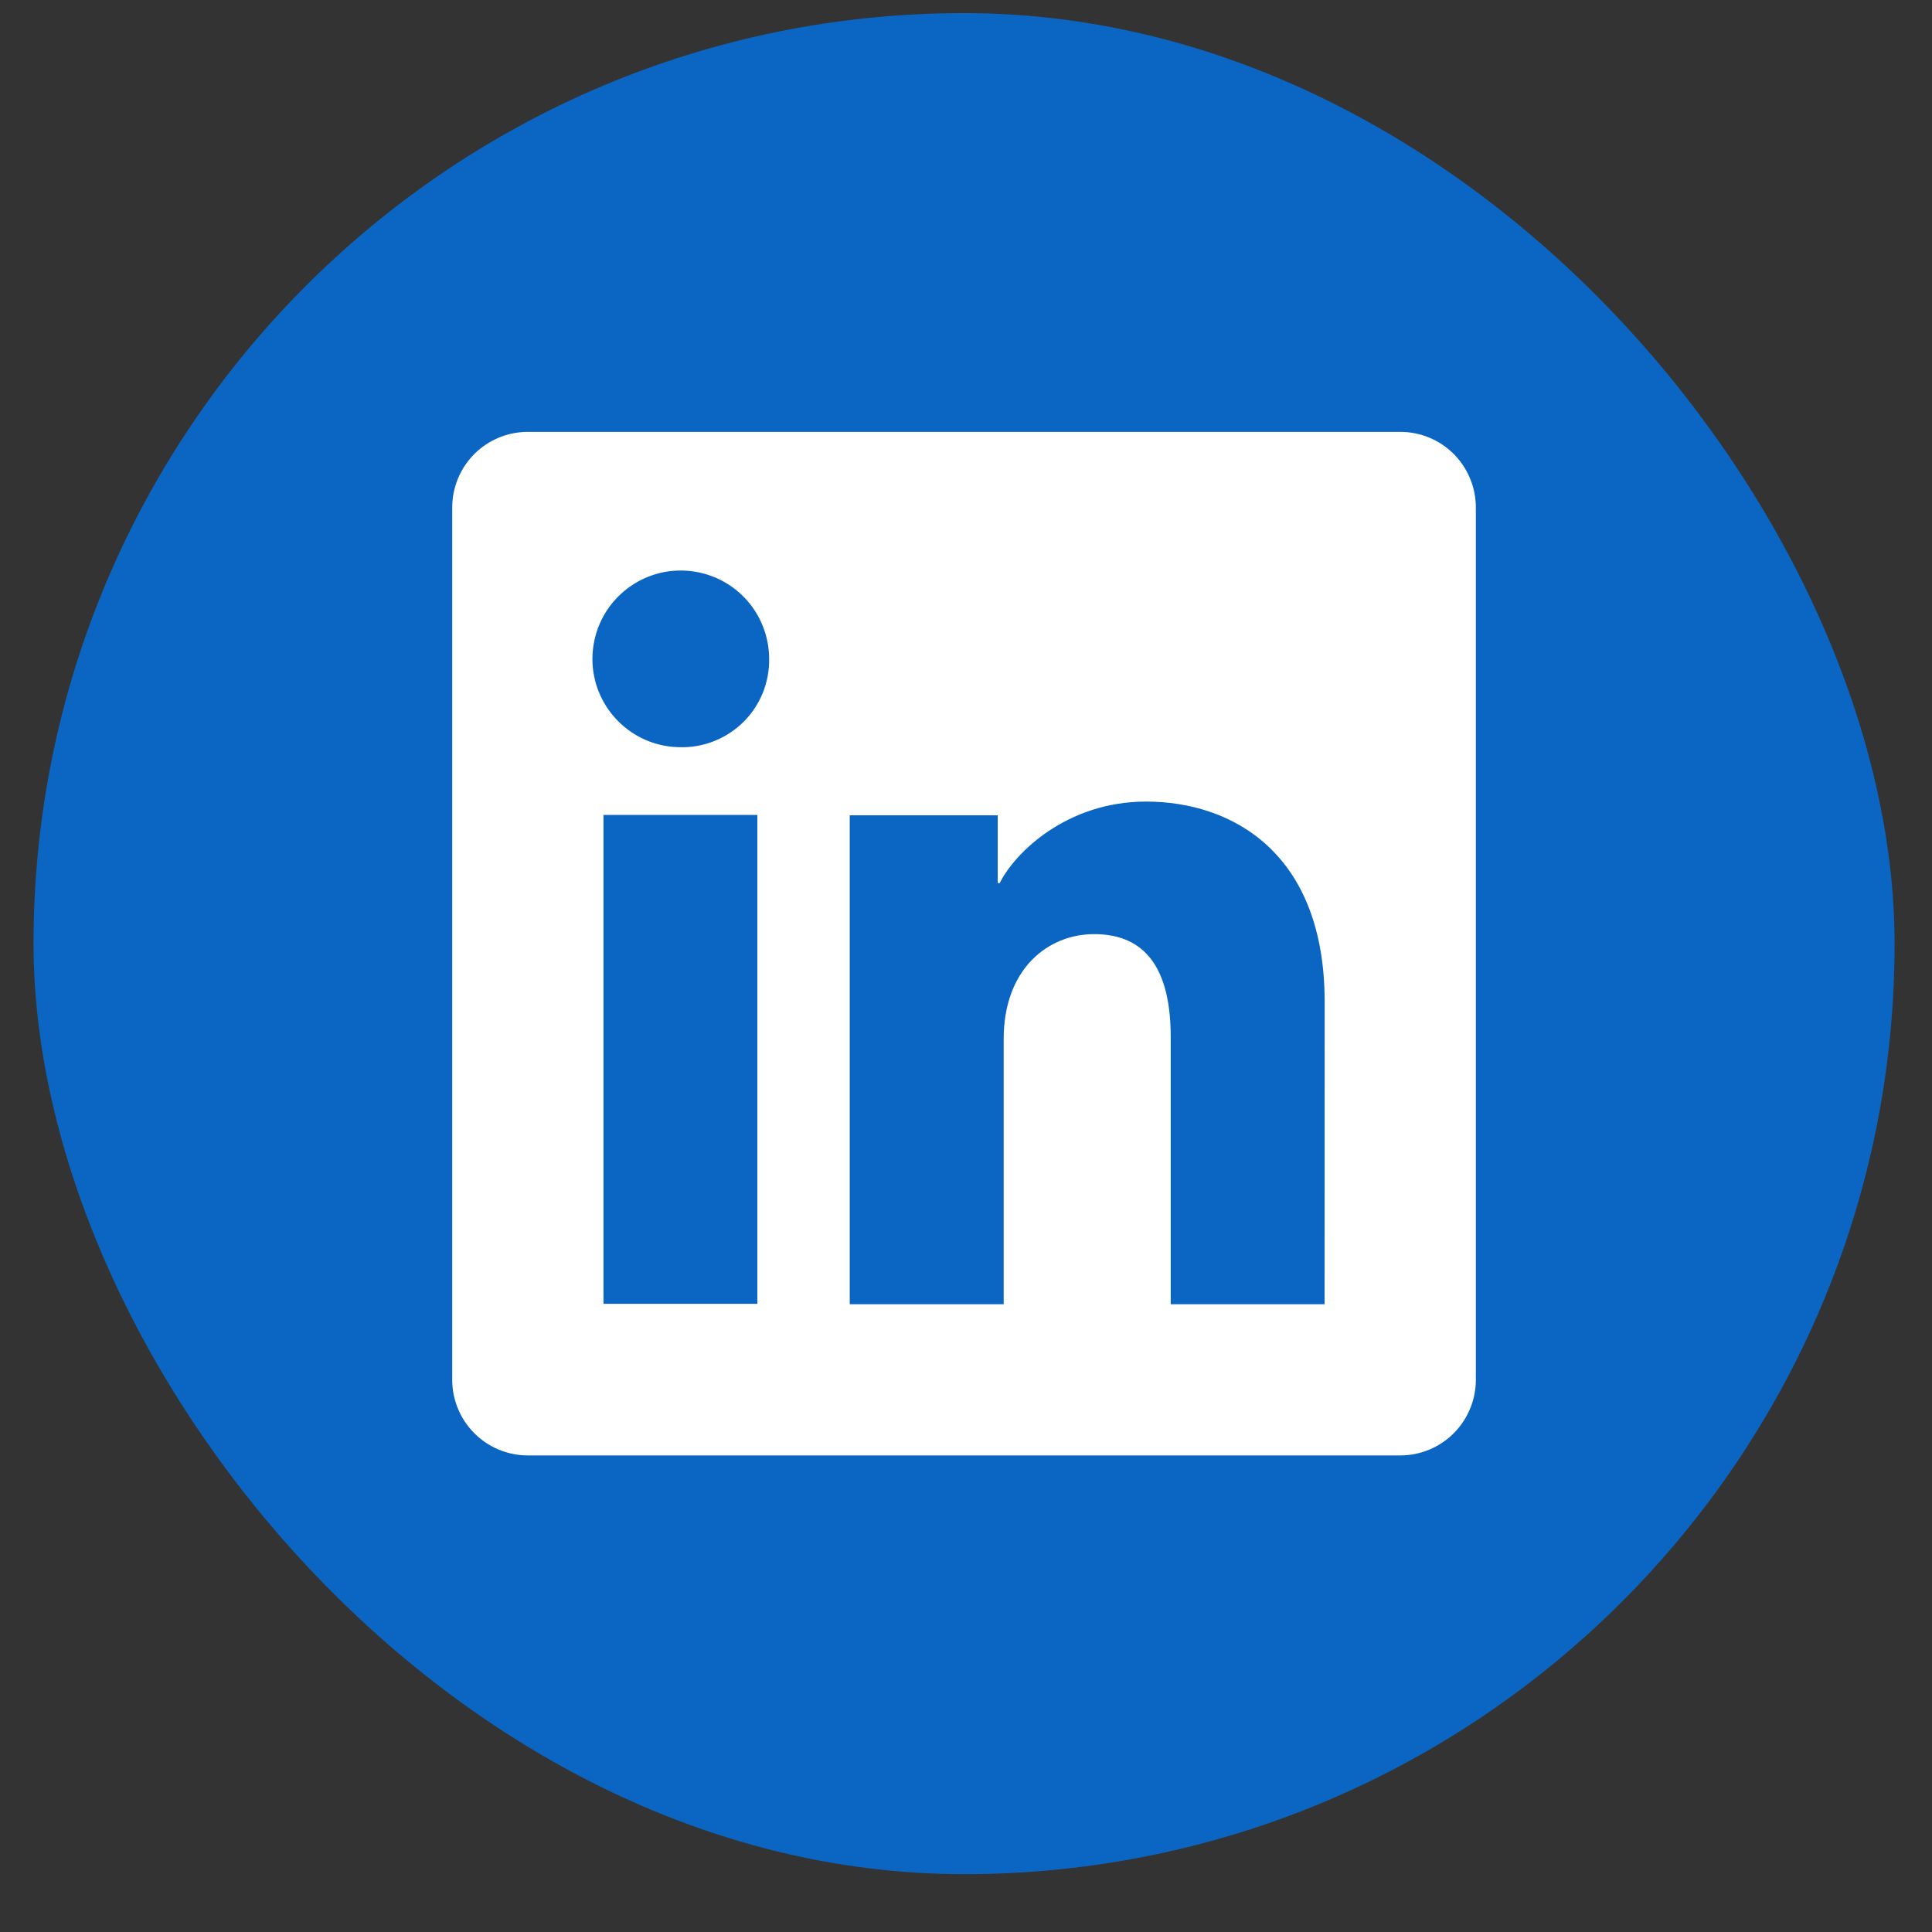 <svg width="28" height="28" viewBox="0 0 28 28" fill="none" xmlns="http://www.w3.org/2000/svg">
<rect x="0" y="0" width="28" height="28" fill="#333333" stroke="none"/>
<rect x="0.486" y="0.19" width="26.972" height="26.972" rx="13.486" fill="#0A66C2"/>
<path d="M20.294 6.259H7.65C7.359 6.259 7.081 6.374 6.875 6.579C6.67 6.785 6.554 7.063 6.554 7.354V19.998C6.554 20.288 6.67 20.567 6.875 20.772C7.081 20.978 7.359 21.093 7.65 21.093H20.294C20.584 21.093 20.863 20.978 21.068 20.772C21.273 20.567 21.389 20.288 21.389 19.998V7.354C21.389 7.063 21.273 6.785 21.068 6.579C20.863 6.374 20.584 6.259 20.294 6.259ZM10.976 18.896H8.746V11.811H10.976V18.896ZM9.859 10.829C9.606 10.828 9.359 10.752 9.15 10.61C8.94 10.468 8.777 10.268 8.681 10.034C8.585 9.8 8.561 9.542 8.612 9.294C8.662 9.046 8.784 8.819 8.964 8.641C9.143 8.462 9.372 8.341 9.62 8.292C9.868 8.244 10.125 8.27 10.359 8.367C10.592 8.464 10.792 8.628 10.932 8.839C11.072 9.05 11.147 9.297 11.147 9.55C11.149 9.719 11.118 9.887 11.054 10.044C10.99 10.201 10.895 10.344 10.775 10.463C10.654 10.582 10.511 10.676 10.354 10.739C10.197 10.802 10.029 10.833 9.859 10.829ZM19.197 18.902H16.967V15.031C16.967 13.89 16.482 13.538 15.856 13.538C15.194 13.538 14.546 14.036 14.546 15.06V18.902H12.315V11.816H14.46V12.798H14.489C14.704 12.362 15.458 11.617 16.609 11.617C17.853 11.617 19.198 12.356 19.198 14.52L19.197 18.902Z" fill="white"/>
</svg>
